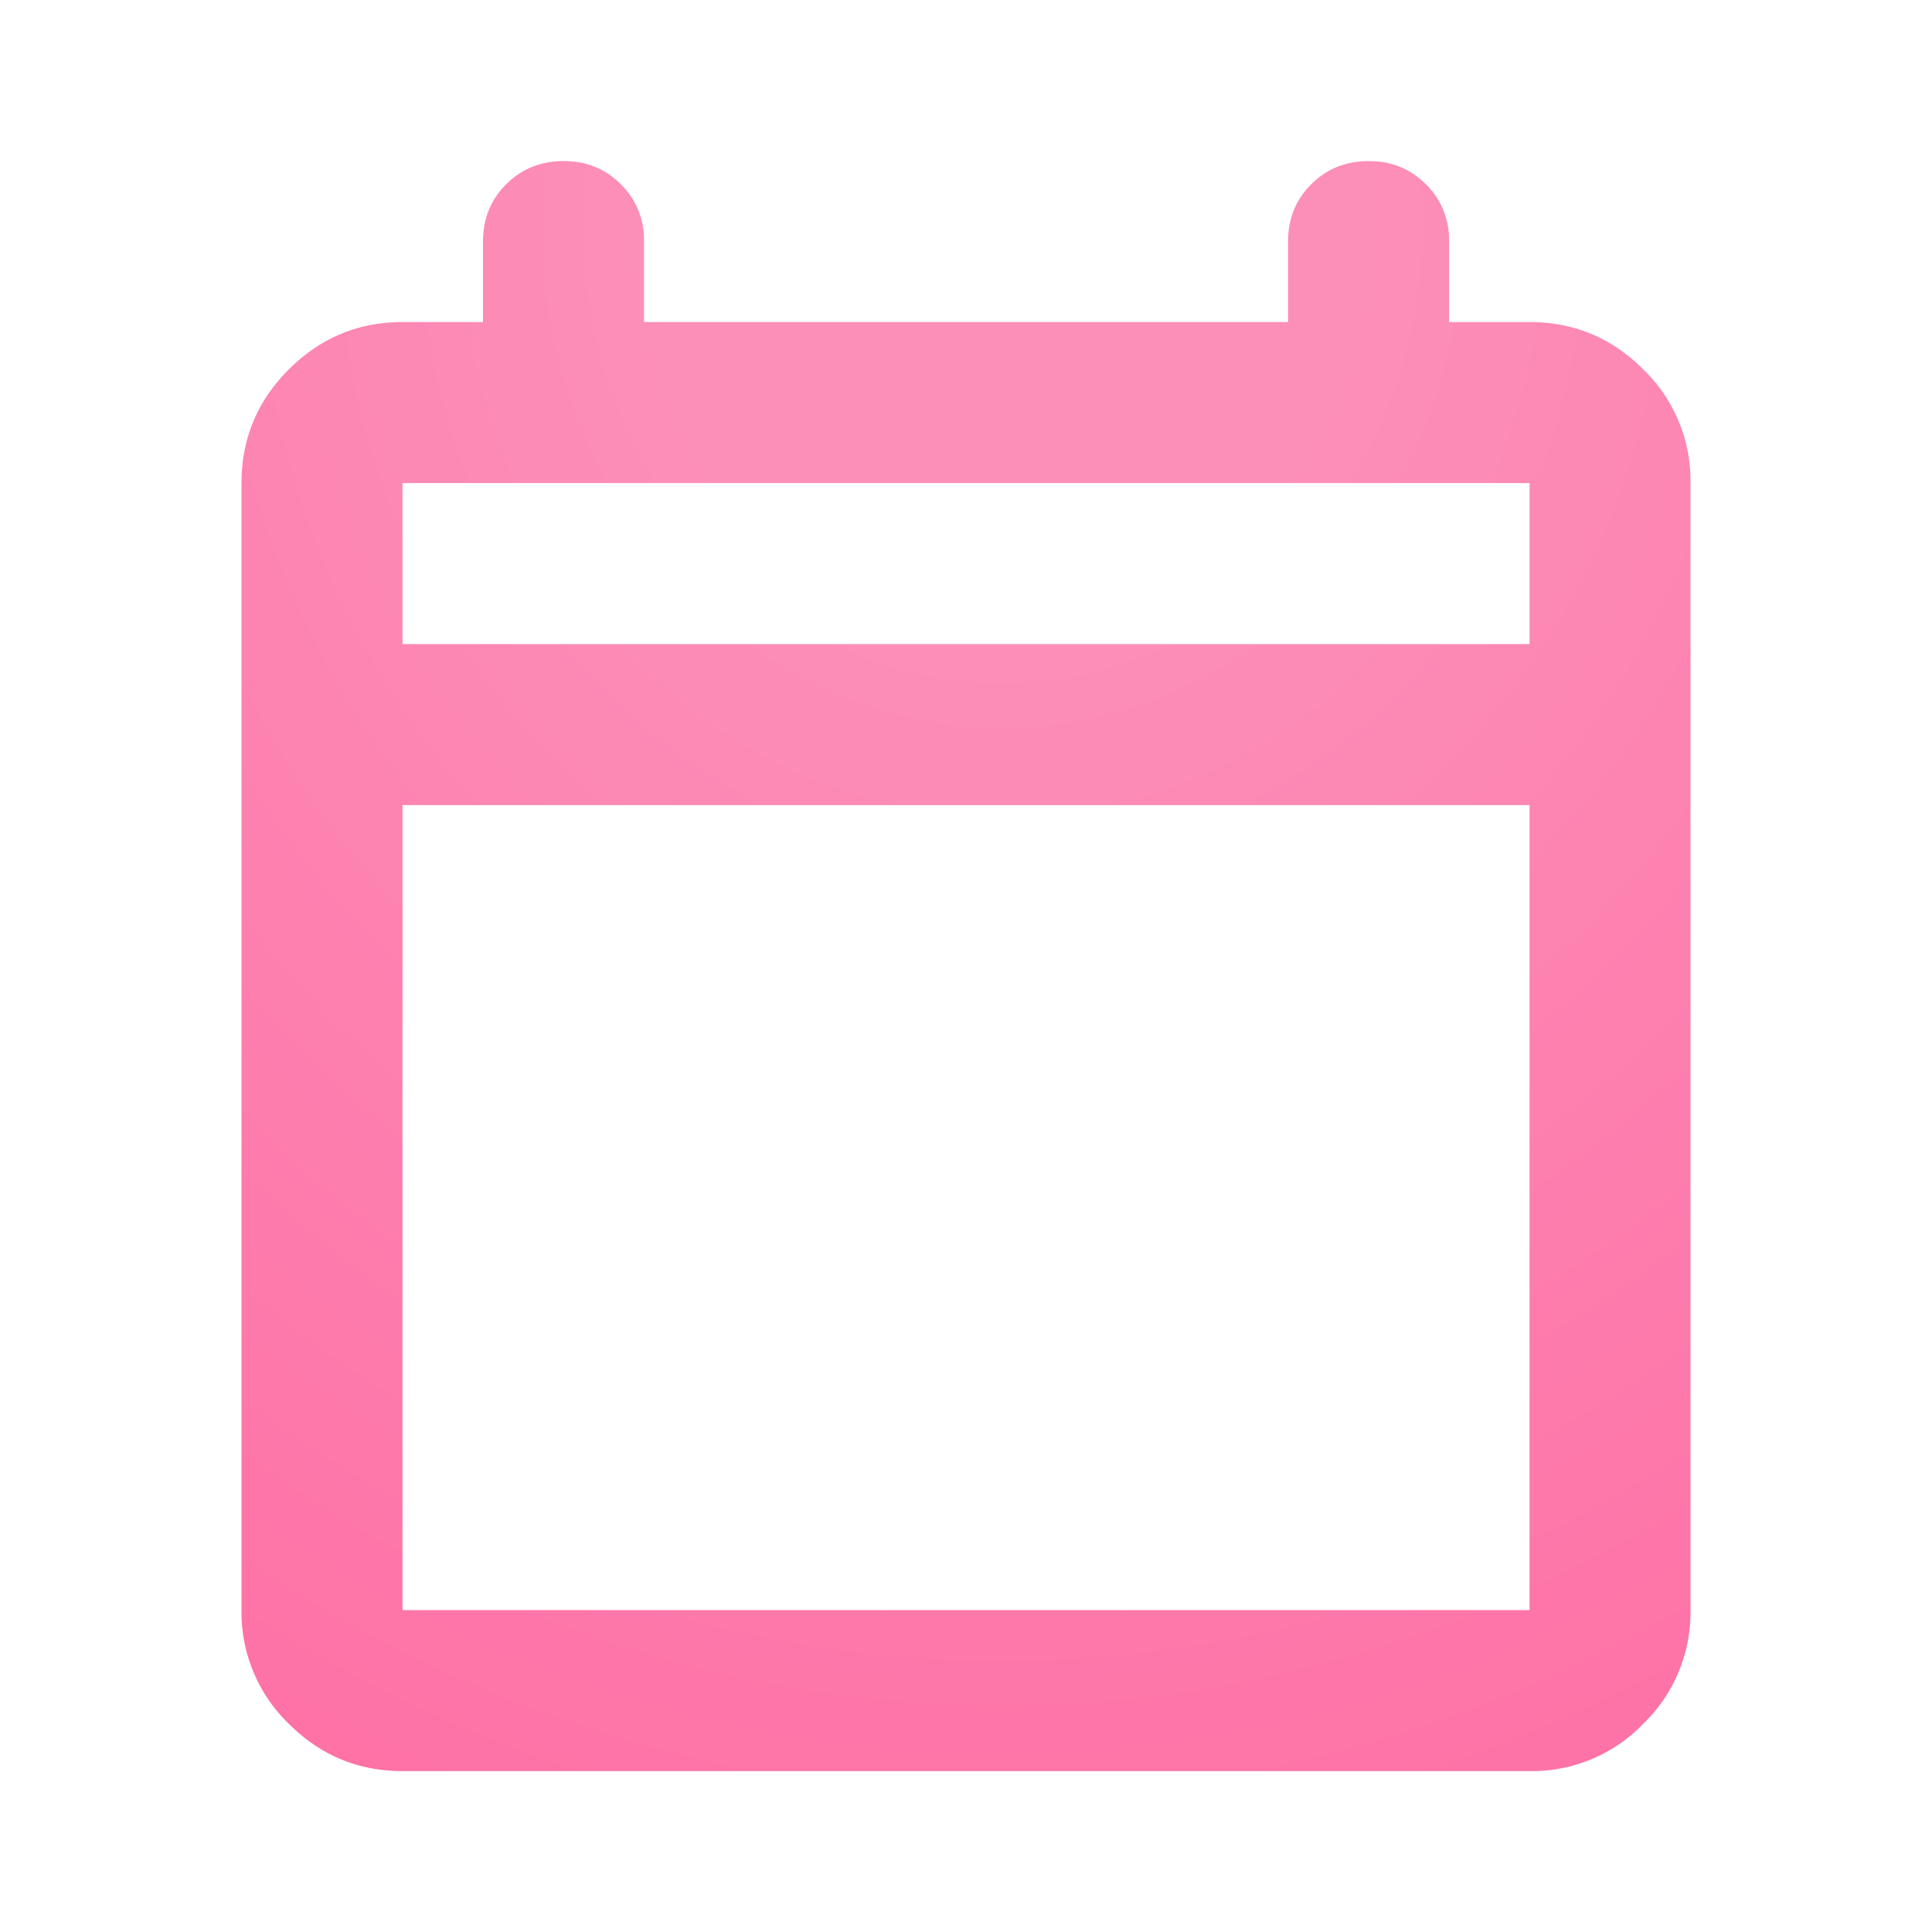 <svg xmlns="http://www.w3.org/2000/svg" width="32" height="32" fill="none" xmlns:v="https://vecta.io/nano"><path d="M6.667 29.335c-.733 0-1.361-.261-1.883-.783A2.57 2.57 0 0 1 4 26.668V8.001c0-.733.261-1.361.784-1.883s1.15-.783 1.883-.784H8V4.001c0-.378.128-.694.384-.949s.572-.383.949-.384.694.127.951.384a1.28 1.28 0 0 1 .383.949v1.333h10.667V4.001c0-.378.128-.694.384-.949s.572-.383.949-.384.694.127.951.384a1.28 1.28 0 0 1 .383.949v1.333h1.333c.733 0 1.361.261 1.884.784A2.56 2.56 0 0 1 28 8.001v18.667a2.57 2.57 0 0 1-.783 1.884 2.56 2.56 0 0 1-1.884.783H6.667zm0-2.667h18.667V13.335H6.667v13.333zm0-16h18.667V8.001H6.667v2.667z" fill="url(#A)"/><defs><radialGradient id="A" cx="0" cy="0" r="1" gradientUnits="userSpaceOnUse" gradientTransform="translate(16.596 3.73) rotate(90) scale(38.142 34.321)"><stop offset=".17" stop-color="#fc8fb8"/><stop offset="1" stop-color="#ff649e"/></radialGradient></defs></svg>